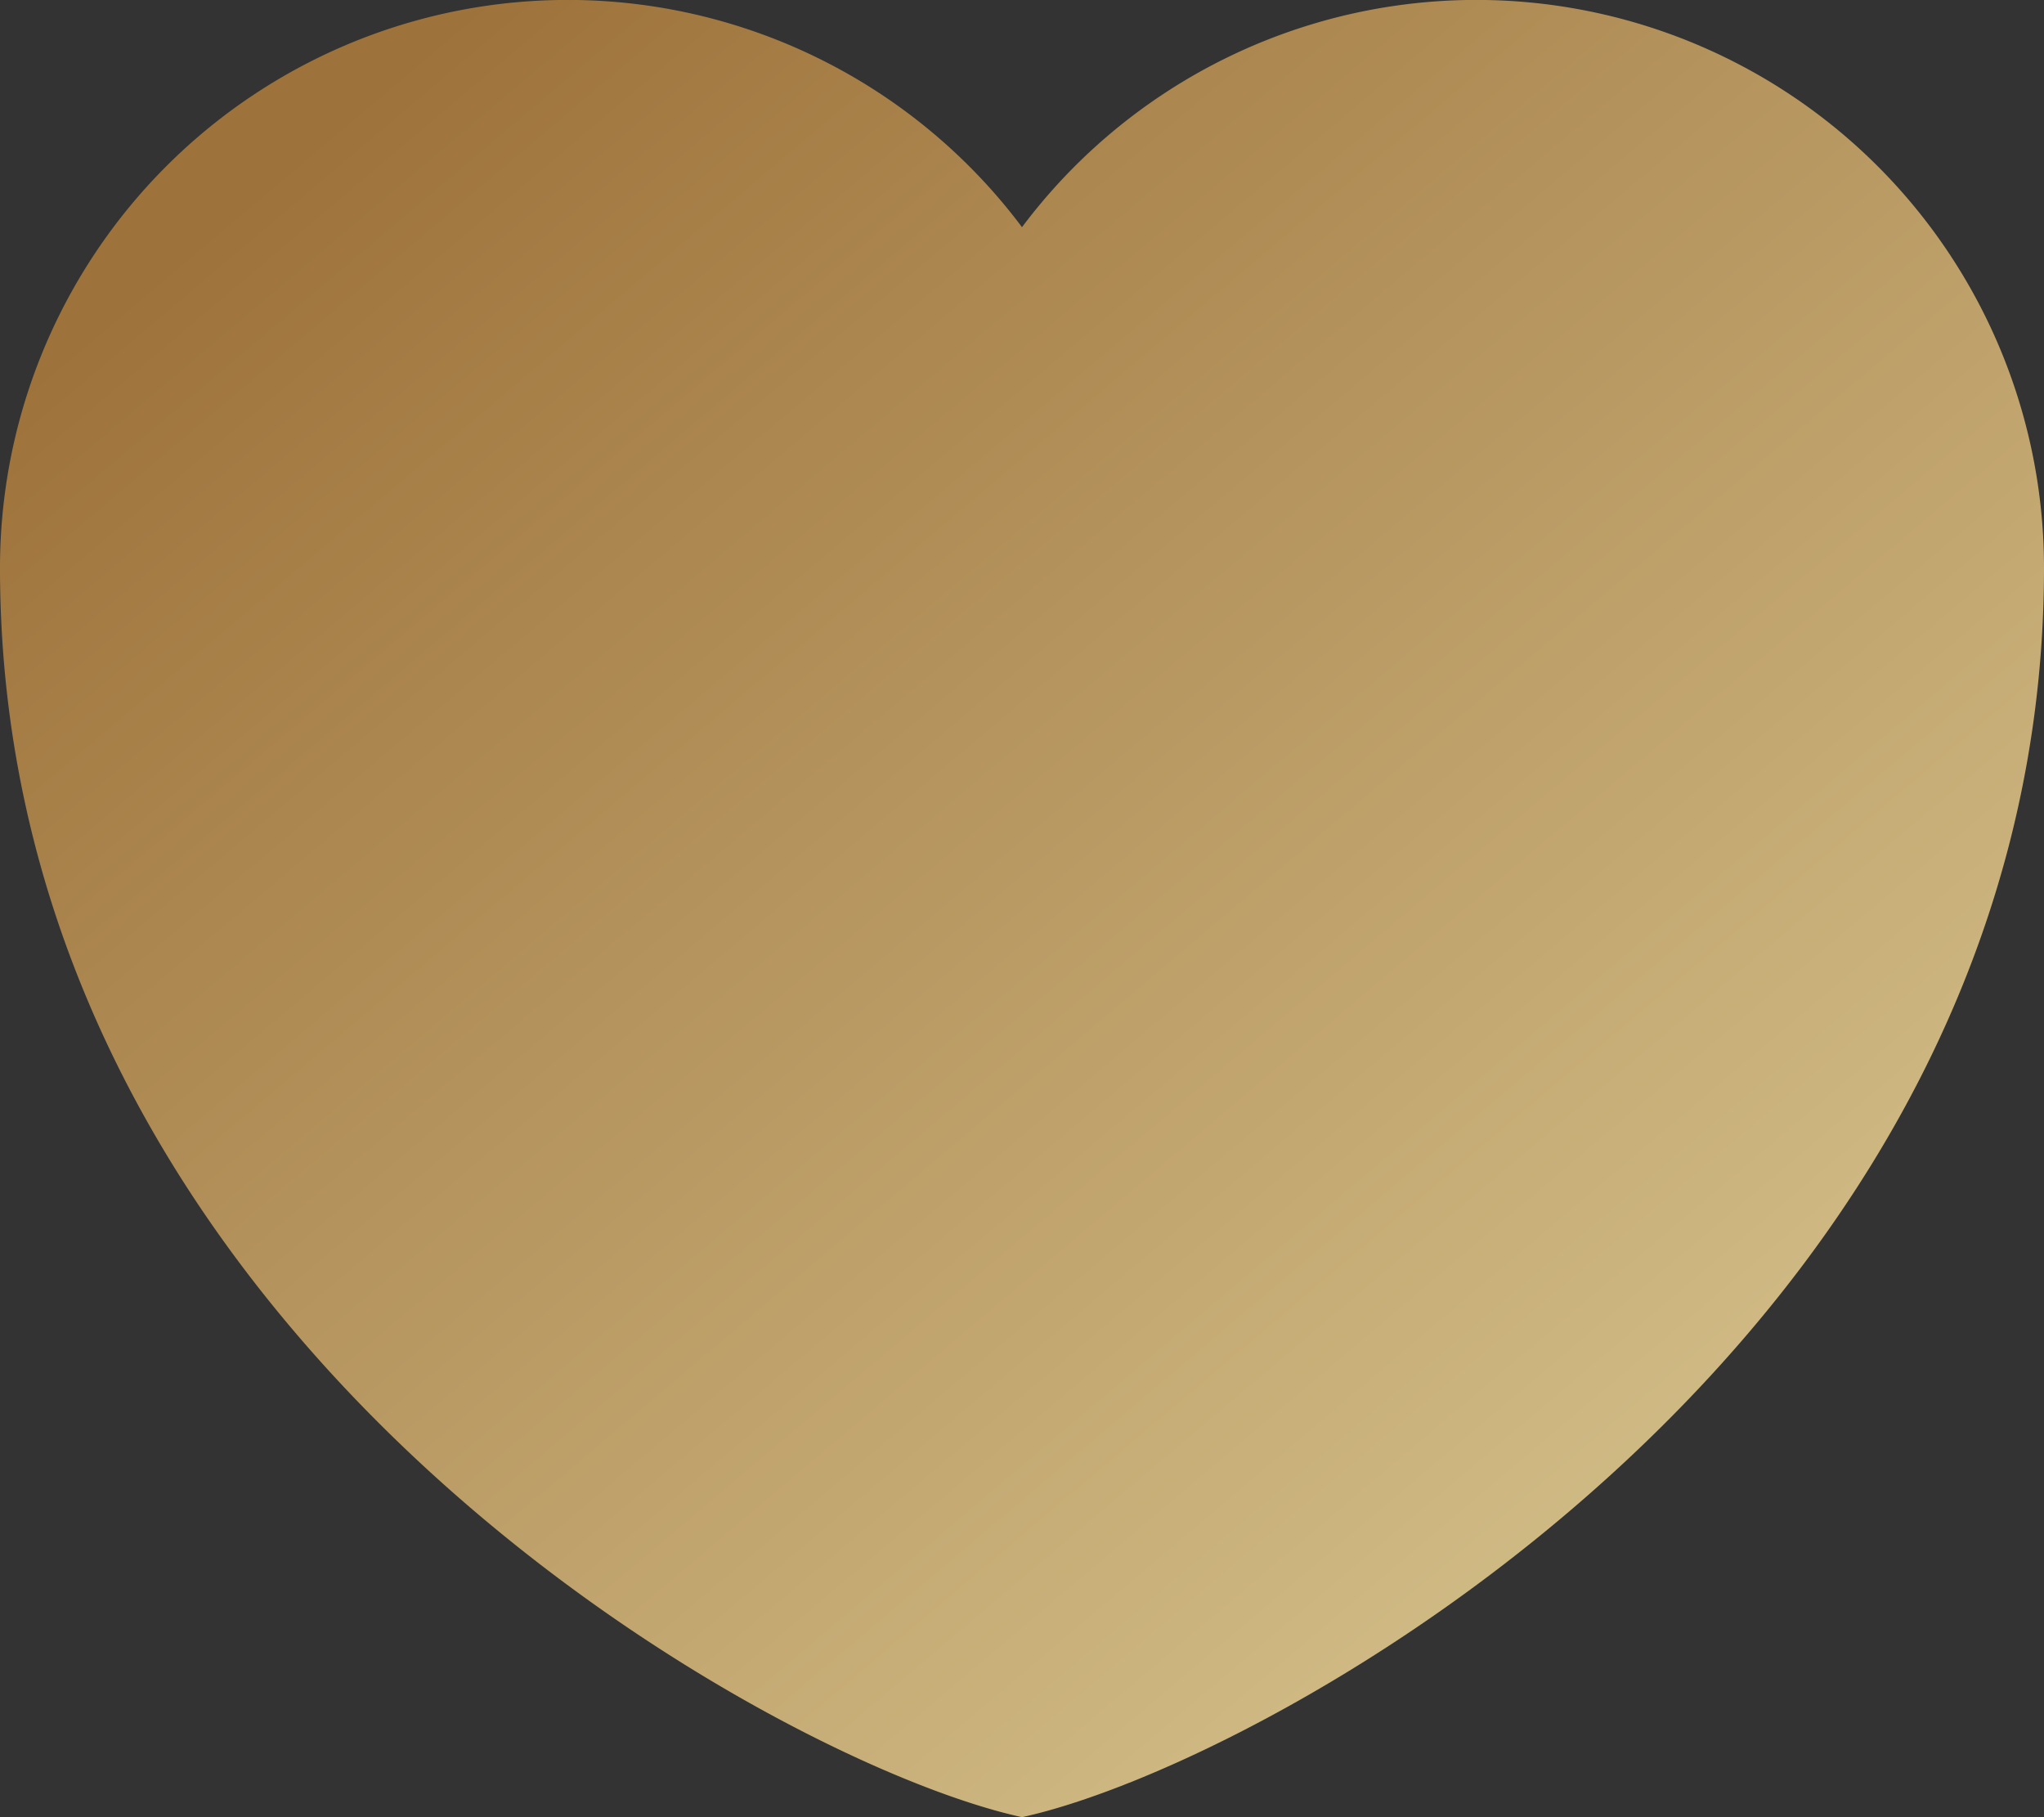 <svg xmlns="http://www.w3.org/2000/svg" width="20.932" height="18.607" viewBox="0 0 20.932 18.607">
    <rect x="0" y="0" width="20.932" height="18.607" fill="#333333" stroke="none"/>
    <defs>
        <linearGradient id="l7lxgkkxma" y1=".23" x2="1.182" y2="1.483" gradientUnits="objectBoundingBox">
            <stop offset="0" stop-color="#9e733b"/>
            <stop offset="1" stop-color="#f7f1bd"/>
        </linearGradient>
    </defs>
    <g data-name="Grupo 9877">
        <path d="M14.966 24.606C12.4 24.048 4.5 19.675 4.5 11.814a5.814 5.814 0 0 1 10.466-3.488 5.814 5.814 0 0 1 10.466 3.489c0 7.86-7.901 12.233-10.466 12.791z" transform="translate(-4.5 -6)" style="fill-rule:evenodd;fill:url(#l7lxgkkxma)" data-name="Grupo 7732"/>
    </g>
</svg>
